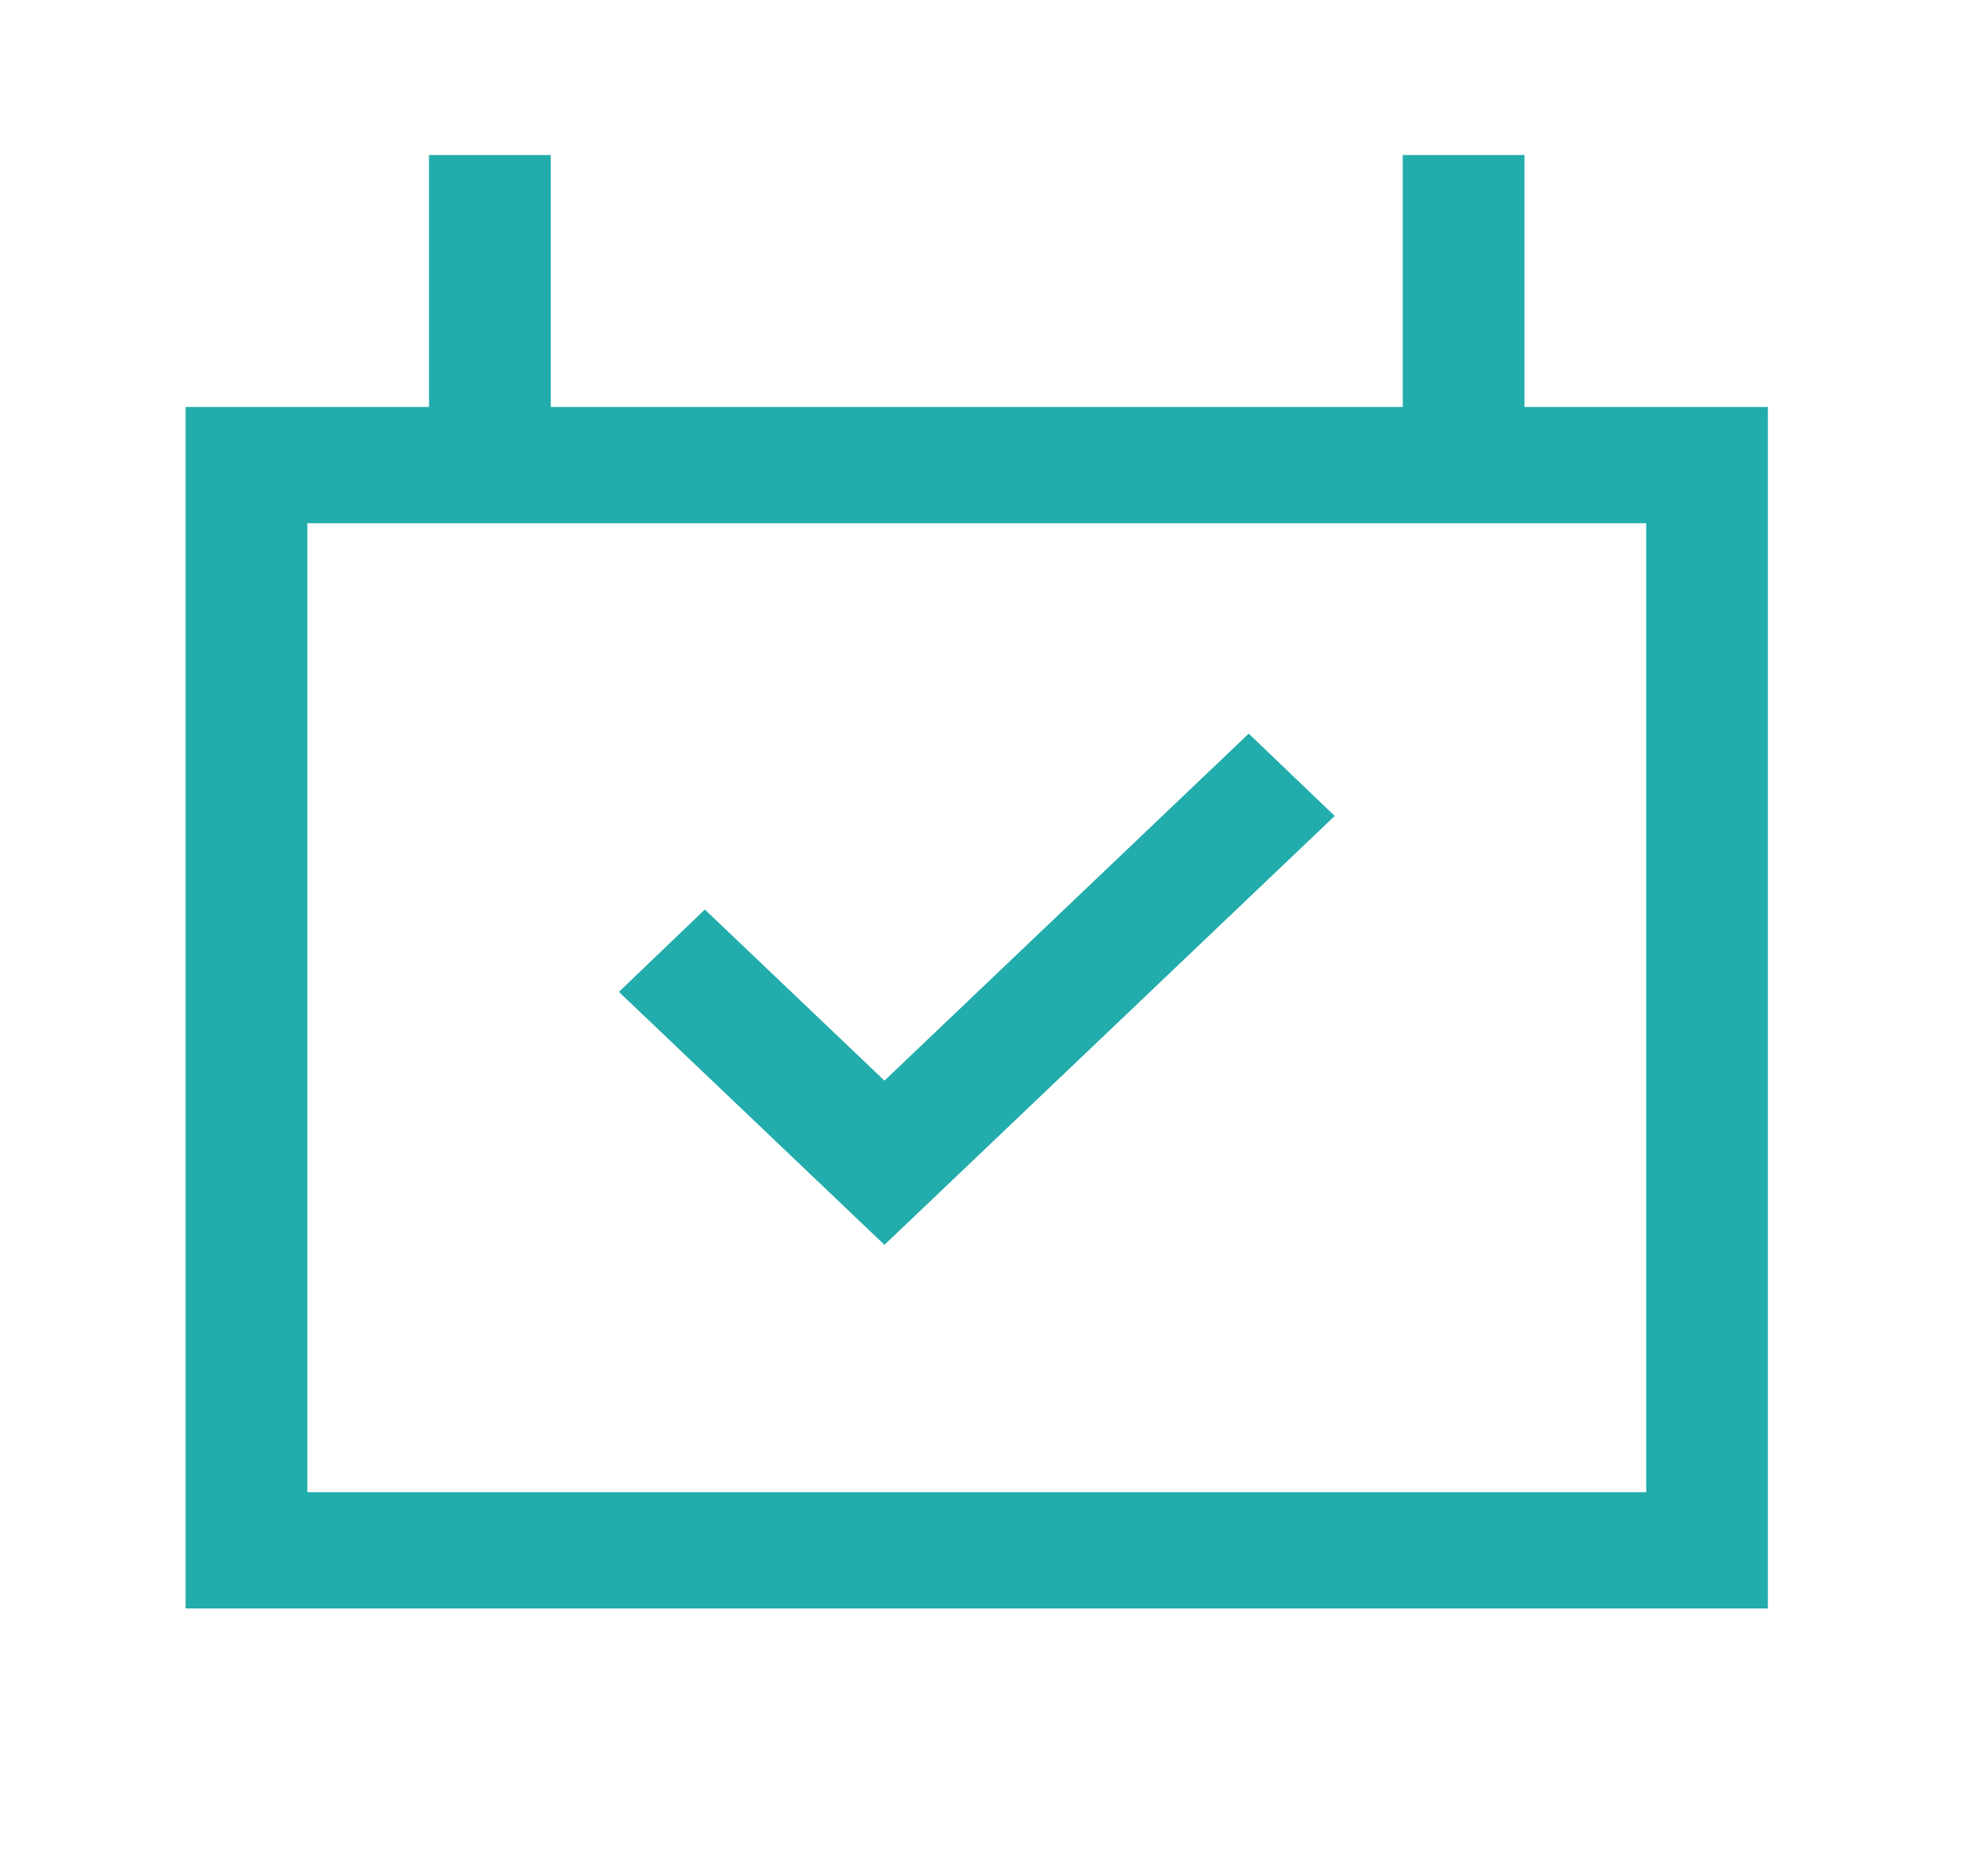 <svg width="69" height="66" viewBox="0 0 69 66" fill="none" xmlns="http://www.w3.org/2000/svg">
<path d="M31.105 43.789L46.939 28.703L43.916 25.807L31.105 38.013L24.788 31.994L21.766 34.891L31.105 43.789Z" fill="#22ACAC"/>
<path fill-rule="evenodd" clip-rule="evenodd" d="M6.527 14.315H15.088V5.453H19.369V14.315H49.333V5.453H53.613V14.315H62.174V56.58H6.527V14.315ZM10.808 52.49V18.405H57.894V52.49H10.808Z" fill="#22ACAC"/>
</svg>
